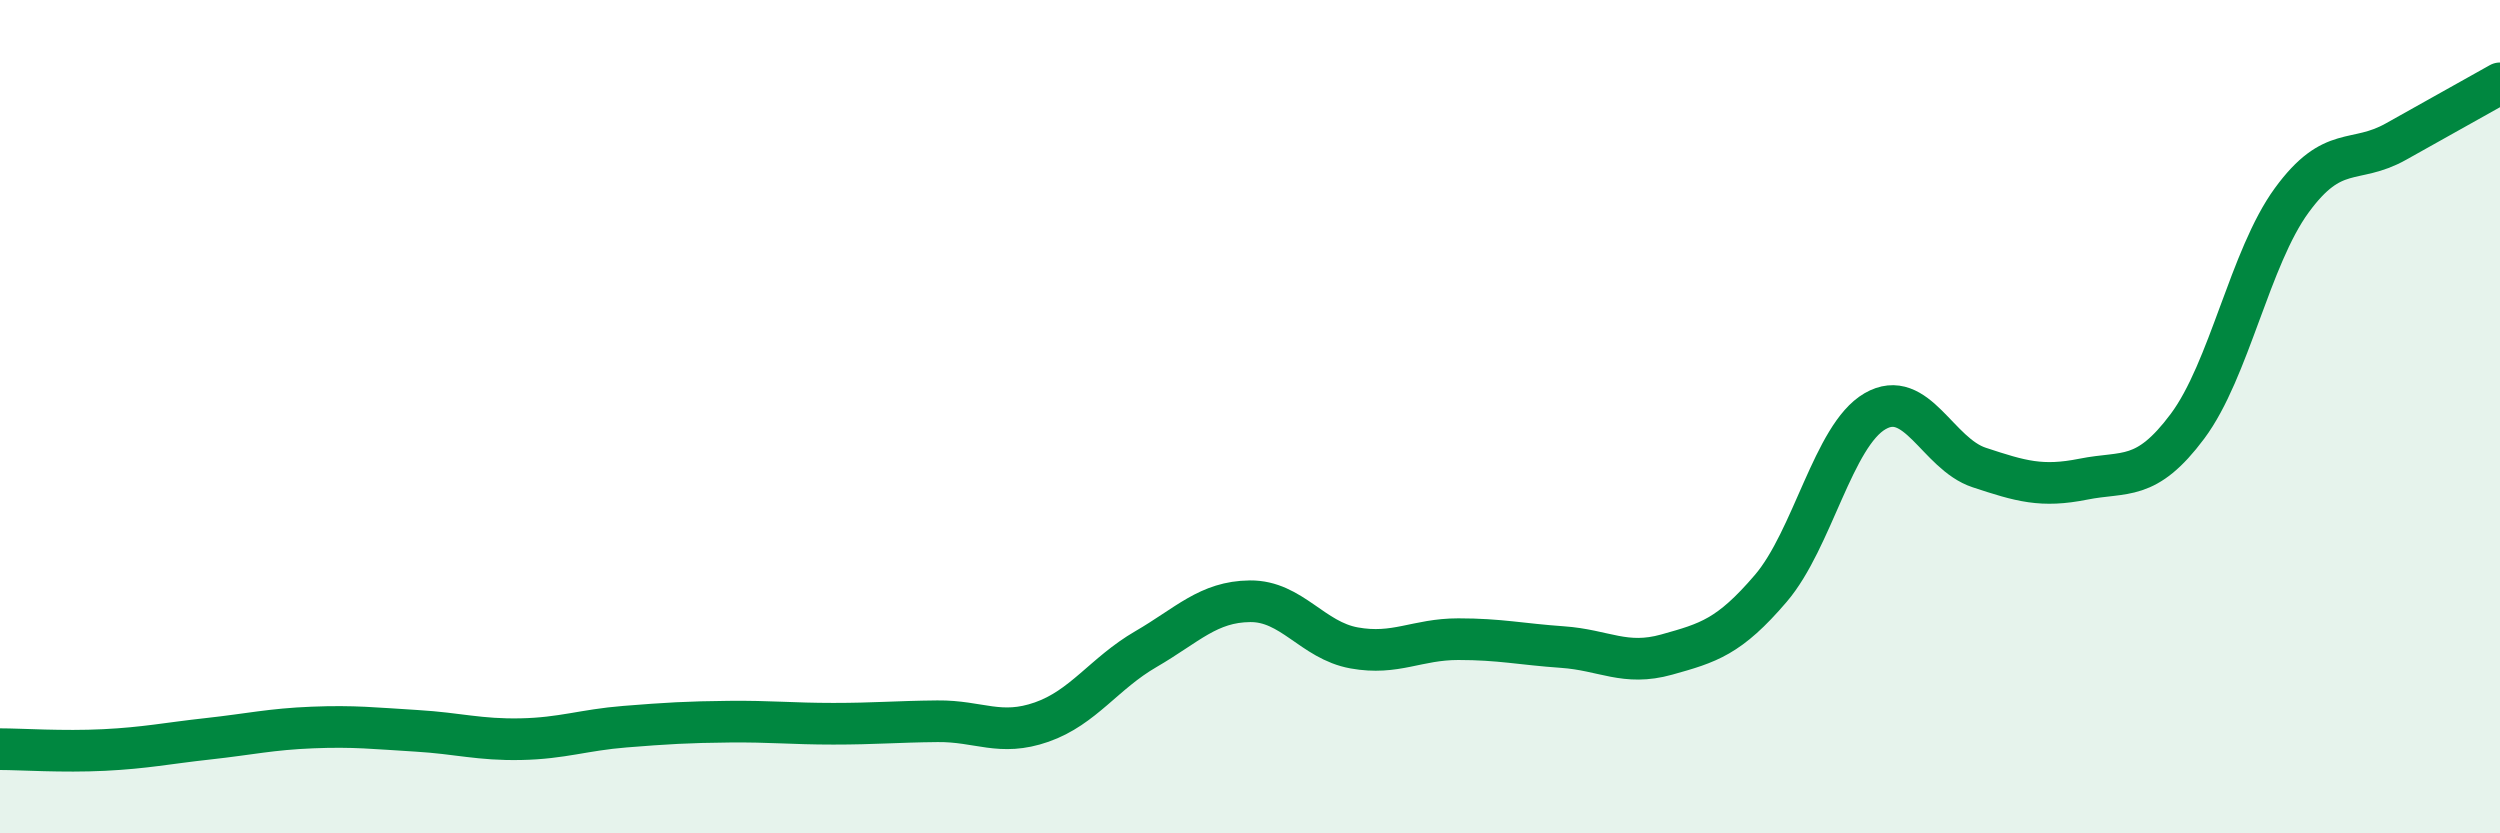 
    <svg width="60" height="20" viewBox="0 0 60 20" xmlns="http://www.w3.org/2000/svg">
      <path
        d="M 0,17.98 C 0.5,17.98 1.5,18.05 2.5,18 C 3.5,17.95 4,17.84 5,17.73 C 6,17.62 6.5,17.5 7.5,17.46 C 8.5,17.42 9,17.48 10,17.54 C 11,17.6 11.5,17.76 12.5,17.74 C 13.5,17.72 14,17.52 15,17.44 C 16,17.36 16.5,17.33 17.5,17.32 C 18.5,17.31 19,17.37 20,17.37 C 21,17.37 21.5,17.32 22.5,17.31 C 23.5,17.3 24,17.68 25,17.33 C 26,16.98 26.5,16.16 27.5,15.58 C 28.5,15 29,14.44 30,14.43 C 31,14.42 31.5,15.37 32.5,15.55 C 33.5,15.73 34,15.34 35,15.34 C 36,15.34 36.5,15.46 37.5,15.53 C 38.5,15.6 39,15.99 40,15.71 C 41,15.43 41.5,15.29 42.5,14.12 C 43.5,12.95 44,10.45 45,9.87 C 46,9.29 46.5,10.89 47.5,11.22 C 48.5,11.55 49,11.7 50,11.5 C 51,11.3 51.5,11.57 52.5,10.23 C 53.5,8.89 54,6.18 55,4.81 C 56,3.44 56.5,3.96 57.5,3.4 C 58.5,2.84 59.5,2.28 60,2L60 20L0 20Z"
        fill="#008740"
        opacity="0.1"
        stroke-linecap="round"
        stroke-linejoin="round"
      />
      <path
        d="M 0,17.98 C 0.5,17.98 1.5,18.05 2.5,18 C 3.5,17.95 4,17.84 5,17.73 C 6,17.62 6.5,17.5 7.5,17.46 C 8.5,17.42 9,17.48 10,17.54 C 11,17.6 11.5,17.76 12.5,17.74 C 13.5,17.72 14,17.52 15,17.44 C 16,17.36 16.5,17.33 17.5,17.32 C 18.5,17.31 19,17.37 20,17.37 C 21,17.37 21.5,17.32 22.5,17.31 C 23.5,17.3 24,17.68 25,17.33 C 26,16.98 26.5,16.16 27.5,15.58 C 28.5,15 29,14.44 30,14.43 C 31,14.42 31.5,15.37 32.5,15.55 C 33.5,15.73 34,15.34 35,15.34 C 36,15.34 36.5,15.46 37.5,15.53 C 38.5,15.6 39,15.99 40,15.71 C 41,15.43 41.5,15.29 42.5,14.12 C 43.5,12.95 44,10.45 45,9.87 C 46,9.29 46.5,10.89 47.5,11.22 C 48.5,11.55 49,11.7 50,11.5 C 51,11.3 51.5,11.57 52.5,10.23 C 53.5,8.89 54,6.18 55,4.81 C 56,3.44 56.5,3.96 57.5,3.4 C 58.5,2.84 59.5,2.28 60,2"
        stroke="#008740"
        stroke-width="1"
        fill="none"
        stroke-linecap="round"
        stroke-linejoin="round"
      />
    </svg>
  